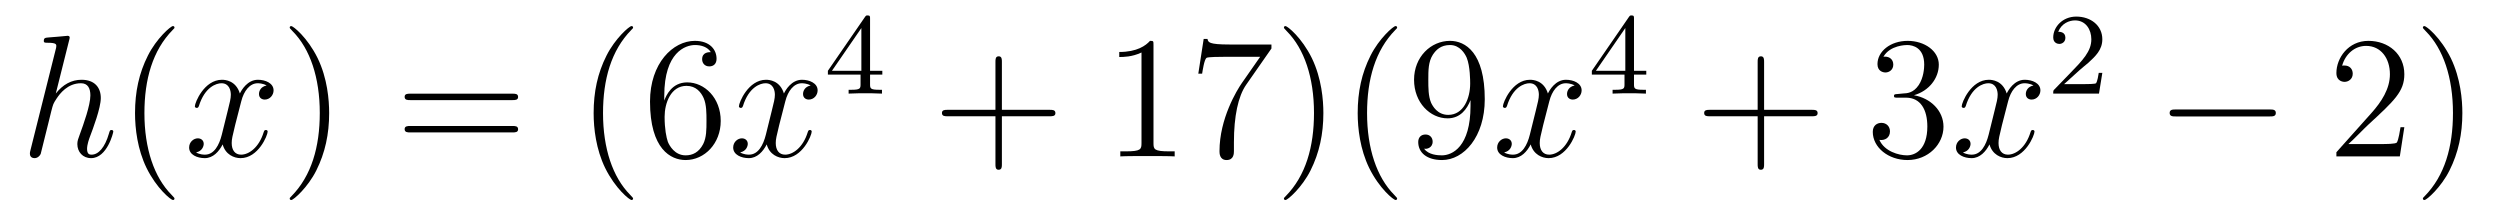 <?xml version='1.0'?>
<!-- This file was generated by dvisvgm 1.14.1 -->
<svg height='15pt' version='1.1' viewBox='0 -15 172 15' width='172pt' xmlns='http://www.w3.org/2000/svg' xmlns:xlink='http://www.w3.org/1999/xlink'>
<g id='page1'>
<g transform='matrix(1 0 0 1 -127 650)'>
<path d='M131.759 -662.237C131.771 -662.285 131.795 -662.357 131.795 -662.417C131.795 -662.536 131.675 -662.536 131.652 -662.536C131.64 -662.536 131.054 -662.488 130.994 -662.476C130.791 -662.464 130.612 -662.441 130.396 -662.428C130.098 -662.405 130.014 -662.393 130.014 -662.178C130.014 -662.058 130.109 -662.058 130.277 -662.058C130.863 -662.058 130.874 -661.95 130.874 -661.831C130.874 -661.759 130.851 -661.663 130.839 -661.627L129.105 -654.706C129.057 -654.527 129.057 -654.503 129.057 -654.431C129.057 -654.168 129.261 -654.12 129.38 -654.12C129.583 -654.12 129.739 -654.276 129.799 -654.408L130.337 -656.571C130.396 -656.834 130.468 -657.085 130.528 -657.348C130.659 -657.85 130.659 -657.862 130.887 -658.209C131.113 -658.555 131.652 -659.273 132.572 -659.273C133.05 -659.273 133.218 -658.914 133.218 -658.436C133.218 -657.767 132.751 -656.463 132.488 -655.746C132.381 -655.459 132.321 -655.304 132.321 -655.089C132.321 -654.551 132.692 -654.12 133.265 -654.12C134.377 -654.12 134.795 -655.878 134.795 -655.949C134.795 -656.009 134.748 -656.057 134.676 -656.057C134.568 -656.057 134.556 -656.021 134.497 -655.818C134.222 -654.862 133.779 -654.36 133.301 -654.36C133.182 -654.36 132.99 -654.372 132.99 -654.754C132.99 -655.065 133.134 -655.447 133.182 -655.579C133.397 -656.152 133.935 -657.563 133.935 -658.257C133.935 -658.974 133.516 -659.512 132.608 -659.512C131.927 -659.512 131.329 -659.189 130.839 -658.567L131.759 -662.237Z' fill-rule='evenodd'/>
<path d='M139.004 -651.335C139.004 -651.371 139.004 -651.395 138.801 -651.598C137.605 -652.806 136.936 -654.778 136.936 -657.217C136.936 -659.536 137.498 -661.532 138.884 -662.943C139.004 -663.05 139.004 -663.074 139.004 -663.11C139.004 -663.182 138.944 -663.206 138.896 -663.206C138.741 -663.206 137.761 -662.345 137.175 -661.173C136.565 -659.966 136.29 -658.687 136.29 -657.217C136.29 -656.152 136.458 -654.73 137.079 -653.451C137.784 -652.017 138.765 -651.239 138.896 -651.239C138.944 -651.239 139.004 -651.263 139.004 -651.335Z' fill-rule='evenodd'/>
<path d='M145.344 -659.117C144.961 -659.046 144.818 -658.759 144.818 -658.532C144.818 -658.245 145.045 -658.149 145.212 -658.149C145.571 -658.149 145.822 -658.46 145.822 -658.782C145.822 -659.285 145.248 -659.512 144.746 -659.512C144.017 -659.512 143.61 -658.794 143.503 -658.567C143.228 -659.464 142.486 -659.512 142.271 -659.512C141.052 -659.512 140.406 -657.946 140.406 -657.683C140.406 -657.635 140.454 -657.575 140.538 -657.575C140.634 -657.575 140.658 -657.647 140.681 -657.695C141.088 -659.022 141.889 -659.273 142.236 -659.273C142.774 -659.273 142.881 -658.771 142.881 -658.484C142.881 -658.221 142.809 -657.946 142.666 -657.372L142.26 -655.734C142.08 -655.017 141.734 -654.36 141.1 -654.36C141.04 -654.36 140.741 -654.36 140.49 -654.515C140.92 -654.599 141.016 -654.957 141.016 -655.101C141.016 -655.34 140.837 -655.483 140.61 -655.483C140.323 -655.483 140.012 -655.232 140.012 -654.85C140.012 -654.348 140.574 -654.12 141.088 -654.12C141.662 -654.12 142.068 -654.575 142.319 -655.065C142.51 -654.36 143.108 -654.12 143.55 -654.12C144.77 -654.12 145.415 -655.687 145.415 -655.949C145.415 -656.009 145.367 -656.057 145.296 -656.057C145.188 -656.057 145.176 -655.997 145.14 -655.902C144.818 -654.85 144.124 -654.36 143.586 -654.36C143.168 -654.36 142.941 -654.67 142.941 -655.16C142.941 -655.423 142.989 -655.615 143.18 -656.404L143.598 -658.029C143.778 -658.747 144.184 -659.273 144.734 -659.273C144.758 -659.273 145.093 -659.273 145.344 -659.117Z' fill-rule='evenodd'/>
<path d='M149.646 -657.217C149.646 -658.125 149.527 -659.607 148.857 -660.994C148.152 -662.428 147.172 -663.206 147.04 -663.206C146.992 -663.206 146.933 -663.182 146.933 -663.11C146.933 -663.074 146.933 -663.05 147.136 -662.847C148.331 -661.64 149.001 -659.667 149.001 -657.228C149.001 -654.909 148.439 -652.913 147.052 -651.502C146.933 -651.395 146.933 -651.371 146.933 -651.335C146.933 -651.263 146.992 -651.239 147.04 -651.239C147.195 -651.239 148.176 -652.1 148.762 -653.272C149.371 -654.491 149.646 -655.782 149.646 -657.217Z' fill-rule='evenodd'/>
<path d='M162.263 -658.113C162.43 -658.113 162.645 -658.113 162.645 -658.328C162.645 -658.555 162.442 -658.555 162.263 -658.555H155.222C155.054 -658.555 154.839 -658.555 154.839 -658.34C154.839 -658.113 155.042 -658.113 155.222 -658.113H162.263ZM162.263 -655.89C162.43 -655.89 162.645 -655.89 162.645 -656.105C162.645 -656.332 162.442 -656.332 162.263 -656.332H155.222C155.054 -656.332 154.839 -656.332 154.839 -656.117C154.839 -655.89 155.042 -655.89 155.222 -655.89H162.263Z' fill-rule='evenodd'/>
<path d='M170.556 -651.335C170.556 -651.371 170.556 -651.395 170.353 -651.598C169.157 -652.806 168.488 -654.778 168.488 -657.217C168.488 -659.536 169.05 -661.532 170.436 -662.943C170.556 -663.05 170.556 -663.074 170.556 -663.11C170.556 -663.182 170.496 -663.206 170.448 -663.206C170.293 -663.206 169.313 -662.345 168.727 -661.173C168.117 -659.966 167.842 -658.687 167.842 -657.217C167.842 -656.152 168.009 -654.73 168.631 -653.451C169.336 -652.017 170.317 -651.239 170.448 -651.239C170.496 -651.239 170.556 -651.263 170.556 -651.335ZM172.701 -658.4C172.701 -661.424 174.171 -661.902 174.817 -661.902C175.247 -661.902 175.678 -661.771 175.905 -661.413C175.761 -661.413 175.307 -661.413 175.307 -660.922C175.307 -660.659 175.486 -660.432 175.797 -660.432C176.096 -660.432 176.299 -660.612 176.299 -660.958C176.299 -661.58 175.845 -662.189 174.805 -662.189C173.299 -662.189 171.721 -660.648 171.721 -658.017C171.721 -654.73 173.155 -653.989 174.171 -653.989C175.474 -653.989 176.586 -655.125 176.586 -656.679C176.586 -658.268 175.474 -659.332 174.279 -659.332C173.215 -659.332 172.821 -658.412 172.701 -658.077V-658.4ZM174.171 -654.312C173.418 -654.312 173.06 -654.981 172.952 -655.232C172.844 -655.543 172.725 -656.129 172.725 -656.966C172.725 -657.91 173.155 -659.093 174.231 -659.093C174.888 -659.093 175.235 -658.651 175.415 -658.245C175.606 -657.802 175.606 -657.205 175.606 -656.691C175.606 -656.081 175.606 -655.543 175.379 -655.089C175.08 -654.515 174.649 -654.312 174.171 -654.312Z' fill-rule='evenodd'/>
<path d='M182.775 -659.117C182.392 -659.046 182.249 -658.759 182.249 -658.532C182.249 -658.245 182.476 -658.149 182.643 -658.149C183.002 -658.149 183.253 -658.46 183.253 -658.782C183.253 -659.285 182.679 -659.512 182.177 -659.512C181.448 -659.512 181.041 -658.794 180.934 -658.567C180.659 -659.464 179.917 -659.512 179.702 -659.512C178.483 -659.512 177.837 -657.946 177.837 -657.683C177.837 -657.635 177.885 -657.575 177.969 -657.575C178.065 -657.575 178.089 -657.647 178.112 -657.695C178.519 -659.022 179.32 -659.273 179.666 -659.273C180.204 -659.273 180.312 -658.771 180.312 -658.484C180.312 -658.221 180.24 -657.946 180.097 -657.372L179.691 -655.734C179.511 -655.017 179.165 -654.36 178.531 -654.36C178.471 -654.36 178.172 -654.36 177.921 -654.515C178.351 -654.599 178.447 -654.957 178.447 -655.101C178.447 -655.34 178.268 -655.483 178.041 -655.483C177.754 -655.483 177.443 -655.232 177.443 -654.85C177.443 -654.348 178.005 -654.12 178.519 -654.12C179.093 -654.12 179.499 -654.575 179.75 -655.065C179.941 -654.36 180.539 -654.12 180.981 -654.12C182.201 -654.12 182.846 -655.687 182.846 -655.949C182.846 -656.009 182.798 -656.057 182.727 -656.057C182.619 -656.057 182.607 -655.997 182.571 -655.902C182.249 -654.85 181.555 -654.36 181.017 -654.36C180.599 -654.36 180.372 -654.67 180.372 -655.16C180.372 -655.423 180.42 -655.615 180.611 -656.404L181.029 -658.029C181.209 -658.747 181.615 -659.273 182.165 -659.273C182.189 -659.273 182.524 -659.273 182.775 -659.117Z' fill-rule='evenodd'/>
<path d='M186.86 -663.716C186.86 -663.875 186.86 -663.939 186.692 -663.939C186.589 -663.939 186.581 -663.931 186.501 -663.819L183.959 -660.13V-659.867H186.206V-659.205C186.206 -658.911 186.182 -658.823 185.569 -658.823H185.385V-658.56C186.063 -658.584 186.079 -658.584 186.533 -658.584C186.987 -658.584 187.003 -658.584 187.68 -658.56V-658.823H187.497C186.883 -658.823 186.86 -658.911 186.86 -659.205V-659.867H187.704V-660.13H186.86V-663.716ZM186.262 -663.07V-660.13H184.238L186.262 -663.07Z' fill-rule='evenodd'/>
<path d='M195.93 -657.001H199.229C199.397 -657.001 199.612 -657.001 199.612 -657.217C199.612 -657.444 199.409 -657.444 199.229 -657.444H195.93V-660.743C195.93 -660.91 195.93 -661.126 195.714 -661.126C195.487 -661.126 195.487 -660.922 195.487 -660.743V-657.444H192.188C192.02 -657.444 191.806 -657.444 191.806 -657.228C191.806 -657.001 192.008 -657.001 192.188 -657.001H195.487V-653.702C195.487 -653.535 195.487 -653.32 195.702 -653.32C195.93 -653.32 195.93 -653.523 195.93 -653.702V-657.001Z' fill-rule='evenodd'/>
<path d='M206.36 -661.902C206.36 -662.178 206.36 -662.189 206.12 -662.189C205.834 -661.867 205.236 -661.424 204.005 -661.424V-661.078C204.28 -661.078 204.877 -661.078 205.535 -661.388V-655.16C205.535 -654.73 205.499 -654.587 204.448 -654.587H204.077V-654.24C204.4 -654.264 205.559 -654.264 205.954 -654.264S207.496 -654.264 207.818 -654.24V-654.587H207.448C206.396 -654.587 206.36 -654.73 206.36 -655.16V-661.902ZM214.475 -661.663V-661.938H211.595C210.148 -661.938 210.124 -662.094 210.076 -662.321H209.813L209.443 -659.93H209.706C209.742 -660.145 209.849 -660.887 210.005 -661.018C210.101 -661.09 210.997 -661.09 211.164 -661.09H213.698L212.431 -659.273C212.108 -658.807 210.901 -656.846 210.901 -654.599C210.901 -654.467 210.901 -653.989 211.391 -653.989C211.894 -653.989 211.894 -654.455 211.894 -654.611V-655.208C211.894 -656.989 212.18 -658.376 212.742 -659.177L214.475 -661.663ZM218.048 -657.217C218.048 -658.125 217.928 -659.607 217.259 -660.994C216.554 -662.428 215.574 -663.206 215.442 -663.206C215.394 -663.206 215.334 -663.182 215.334 -663.11C215.334 -663.074 215.334 -663.05 215.538 -662.847C216.733 -661.64 217.403 -659.667 217.403 -657.228C217.403 -654.909 216.841 -652.913 215.454 -651.502C215.334 -651.395 215.334 -651.371 215.334 -651.335C215.334 -651.263 215.394 -651.239 215.442 -651.239C215.597 -651.239 216.577 -652.1 217.164 -653.272C217.774 -654.491 218.048 -655.782 218.048 -657.217ZM223.122 -651.335C223.122 -651.371 223.122 -651.395 222.919 -651.598C221.724 -652.806 221.054 -654.778 221.054 -657.217C221.054 -659.536 221.616 -661.532 223.002 -662.943C223.122 -663.05 223.122 -663.074 223.122 -663.11C223.122 -663.182 223.062 -663.206 223.014 -663.206C222.859 -663.206 221.879 -662.345 221.293 -661.173C220.684 -659.966 220.409 -658.687 220.409 -657.217C220.409 -656.152 220.576 -654.73 221.197 -653.451C221.903 -652.017 222.883 -651.239 223.014 -651.239C223.062 -651.239 223.122 -651.263 223.122 -651.335ZM228.172 -657.719C228.172 -654.897 226.916 -654.312 226.2 -654.312C225.913 -654.312 225.28 -654.348 224.981 -654.766H225.052C225.136 -654.742 225.566 -654.814 225.566 -655.256C225.566 -655.519 225.386 -655.746 225.076 -655.746C224.765 -655.746 224.574 -655.543 224.574 -655.232C224.574 -654.491 225.172 -653.989 226.212 -653.989C227.706 -653.989 229.152 -655.579 229.152 -658.173C229.152 -661.388 227.814 -662.189 226.762 -662.189C225.446 -662.189 224.287 -661.09 224.287 -659.512C224.287 -657.934 225.398 -656.858 226.594 -656.858C227.479 -656.858 227.933 -657.503 228.172 -658.113V-657.719ZM226.642 -657.097C225.889 -657.097 225.566 -657.707 225.458 -657.934C225.268 -658.388 225.268 -658.962 225.268 -659.5C225.268 -660.169 225.268 -660.743 225.578 -661.233C225.793 -661.556 226.116 -661.902 226.762 -661.902C227.443 -661.902 227.79 -661.305 227.909 -661.03C228.148 -660.444 228.148 -659.428 228.148 -659.249C228.148 -658.245 227.694 -657.097 226.642 -657.097Z' fill-rule='evenodd'/>
<path d='M235.337 -659.117C234.955 -659.046 234.811 -658.759 234.811 -658.532C234.811 -658.245 235.038 -658.149 235.206 -658.149C235.565 -658.149 235.816 -658.46 235.816 -658.782C235.816 -659.285 235.242 -659.512 234.739 -659.512C234.011 -659.512 233.604 -658.794 233.496 -658.567C233.221 -659.464 232.48 -659.512 232.265 -659.512C231.046 -659.512 230.4 -657.946 230.4 -657.683C230.4 -657.635 230.448 -657.575 230.532 -657.575C230.627 -657.575 230.652 -657.647 230.675 -657.695C231.082 -659.022 231.883 -659.273 232.229 -659.273C232.768 -659.273 232.874 -658.771 232.874 -658.484C232.874 -658.221 232.802 -657.946 232.66 -657.372L232.253 -655.734C232.074 -655.017 231.727 -654.36 231.094 -654.36C231.034 -654.36 230.735 -654.36 230.484 -654.515C230.915 -654.599 231.01 -654.957 231.01 -655.101C231.01 -655.34 230.831 -655.483 230.604 -655.483C230.317 -655.483 230.005 -655.232 230.005 -654.85C230.005 -654.348 230.568 -654.12 231.082 -654.12C231.655 -654.12 232.062 -654.575 232.313 -655.065C232.505 -654.36 233.102 -654.12 233.544 -654.12C234.763 -654.12 235.409 -655.687 235.409 -655.949C235.409 -656.009 235.361 -656.057 235.29 -656.057C235.182 -656.057 235.17 -655.997 235.134 -655.902C234.811 -654.85 234.118 -654.36 233.58 -654.36C233.161 -654.36 232.934 -654.67 232.934 -655.16C232.934 -655.423 232.982 -655.615 233.173 -656.404L233.592 -658.029C233.772 -658.747 234.178 -659.273 234.727 -659.273C234.751 -659.273 235.086 -659.273 235.337 -659.117Z' fill-rule='evenodd'/>
<path d='M239.419 -663.716C239.419 -663.875 239.419 -663.939 239.252 -663.939C239.149 -663.939 239.141 -663.931 239.06 -663.819L236.519 -660.13V-659.867H238.766V-659.205C238.766 -658.911 238.742 -658.823 238.129 -658.823H237.946V-658.56C238.622 -658.584 238.639 -658.584 239.093 -658.584S239.563 -658.584 240.24 -658.56V-658.823H240.056C239.443 -658.823 239.419 -658.911 239.419 -659.205V-659.867H240.264V-660.13H239.419V-663.716ZM238.822 -663.07V-660.13H236.798L238.822 -663.07Z' fill-rule='evenodd'/>
<path d='M248.37 -657.001H251.669C251.837 -657.001 252.052 -657.001 252.052 -657.217C252.052 -657.444 251.849 -657.444 251.669 -657.444H248.37V-660.743C248.37 -660.91 248.37 -661.126 248.154 -661.126C247.927 -661.126 247.927 -660.922 247.927 -660.743V-657.444H244.628C244.46 -657.444 244.246 -657.444 244.246 -657.228C244.246 -657.001 244.448 -657.001 244.628 -657.001H247.927V-653.702C247.927 -653.535 247.927 -653.32 248.142 -653.32C248.37 -653.32 248.37 -653.523 248.37 -653.702V-657.001Z' fill-rule='evenodd'/>
<path d='M257.557 -658.532C257.353 -658.52 257.305 -658.507 257.305 -658.4C257.305 -658.281 257.365 -658.281 257.581 -658.281H258.131C259.146 -658.281 259.601 -657.444 259.601 -656.296C259.601 -654.73 258.788 -654.312 258.202 -654.312C257.628 -654.312 256.648 -654.587 256.302 -655.376C256.684 -655.316 257.03 -655.531 257.03 -655.961C257.03 -656.308 256.78 -656.547 256.445 -656.547C256.158 -656.547 255.847 -656.38 255.847 -655.926C255.847 -654.862 256.912 -653.989 258.238 -653.989C259.661 -653.989 260.712 -655.077 260.712 -656.284C260.712 -657.384 259.828 -658.245 258.68 -658.448C259.721 -658.747 260.39 -659.619 260.39 -660.552C260.39 -661.496 259.41 -662.189 258.25 -662.189C257.054 -662.189 256.17 -661.46 256.17 -660.588C256.17 -660.109 256.541 -660.014 256.72 -660.014C256.97 -660.014 257.258 -660.193 257.258 -660.552C257.258 -660.934 256.97 -661.102 256.708 -661.102C256.637 -661.102 256.613 -661.102 256.577 -661.09C257.03 -661.902 258.155 -661.902 258.214 -661.902C258.608 -661.902 259.386 -661.723 259.386 -660.552C259.386 -660.325 259.35 -659.655 259.003 -659.141C258.644 -658.615 258.238 -658.579 257.915 -658.567L257.557 -658.532Z' fill-rule='evenodd'/>
<path d='M266.903 -659.117C266.52 -659.046 266.376 -658.759 266.376 -658.532C266.376 -658.245 266.604 -658.149 266.771 -658.149C267.13 -658.149 267.38 -658.46 267.38 -658.782C267.38 -659.285 266.807 -659.512 266.304 -659.512C265.576 -659.512 265.169 -658.794 265.062 -658.567C264.786 -659.464 264.046 -659.512 263.83 -659.512C262.61 -659.512 261.965 -657.946 261.965 -657.683C261.965 -657.635 262.013 -657.575 262.097 -657.575C262.193 -657.575 262.217 -657.647 262.24 -657.695C262.646 -659.022 263.448 -659.273 263.795 -659.273C264.332 -659.273 264.44 -658.771 264.44 -658.484C264.44 -658.221 264.368 -657.946 264.224 -657.372L263.819 -655.734C263.639 -655.017 263.292 -654.36 262.658 -654.36C262.598 -654.36 262.3 -654.36 262.049 -654.515C262.48 -654.599 262.574 -654.957 262.574 -655.101C262.574 -655.34 262.396 -655.483 262.169 -655.483C261.882 -655.483 261.571 -655.232 261.571 -654.85C261.571 -654.348 262.133 -654.12 262.646 -654.12C263.22 -654.12 263.627 -654.575 263.878 -655.065C264.07 -654.36 264.667 -654.12 265.109 -654.12C266.328 -654.12 266.974 -655.687 266.974 -655.949C266.974 -656.009 266.926 -656.057 266.855 -656.057C266.747 -656.057 266.735 -655.997 266.699 -655.902C266.376 -654.85 265.682 -654.36 265.145 -654.36C264.727 -654.36 264.499 -654.67 264.499 -655.16C264.499 -655.423 264.547 -655.615 264.738 -656.404L265.157 -658.029C265.337 -658.747 265.742 -659.273 266.293 -659.273C266.317 -659.273 266.652 -659.273 266.903 -659.117Z' fill-rule='evenodd'/>
<path d='M270.088 -660.186C270.215 -660.305 270.55 -660.568 270.677 -660.68C271.171 -661.134 271.64 -661.572 271.64 -662.297C271.64 -663.245 270.844 -663.859 269.848 -663.859C268.892 -663.859 268.262 -663.134 268.262 -662.425C268.262 -662.034 268.573 -661.978 268.685 -661.978C268.852 -661.978 269.099 -662.098 269.099 -662.401C269.099 -662.815 268.7 -662.815 268.606 -662.815C268.836 -663.397 269.37 -663.596 269.76 -663.596C270.502 -663.596 270.884 -662.967 270.884 -662.297C270.884 -661.468 270.302 -660.863 269.362 -659.899L268.358 -658.863C268.262 -658.775 268.262 -658.759 268.262 -658.56H271.41L271.64 -659.986H271.393C271.37 -659.827 271.307 -659.428 271.211 -659.277C271.163 -659.213 270.557 -659.213 270.43 -659.213H269.011L270.088 -660.186Z' fill-rule='evenodd'/>
<path d='M283.158 -656.989C283.361 -656.989 283.577 -656.989 283.577 -657.228C283.577 -657.468 283.361 -657.468 283.158 -657.468H276.691C276.487 -657.468 276.272 -657.468 276.272 -657.228C276.272 -656.989 276.487 -656.989 276.691 -656.989H283.158Z' fill-rule='evenodd'/>
<path d='M292.418 -656.248H292.156C292.12 -656.045 292.024 -655.387 291.904 -655.196C291.821 -655.089 291.139 -655.089 290.78 -655.089H288.569C288.892 -655.364 289.621 -656.129 289.932 -656.416C291.749 -658.089 292.418 -658.711 292.418 -659.894C292.418 -661.269 291.33 -662.189 289.944 -662.189C288.557 -662.189 287.744 -661.006 287.744 -659.978C287.744 -659.368 288.27 -659.368 288.306 -659.368C288.557 -659.368 288.868 -659.547 288.868 -659.93C288.868 -660.265 288.641 -660.492 288.306 -660.492C288.198 -660.492 288.174 -660.492 288.138 -660.48C288.366 -661.293 289.012 -661.843 289.788 -661.843C290.804 -661.843 291.426 -660.994 291.426 -659.894C291.426 -658.878 290.84 -657.993 290.159 -657.228L287.744 -654.527V-654.24H292.108L292.418 -656.248ZM296.41 -657.217C296.41 -658.125 296.29 -659.607 295.62 -660.994C294.916 -662.428 293.935 -663.206 293.803 -663.206C293.755 -663.206 293.695 -663.182 293.695 -663.11C293.695 -663.074 293.695 -663.05 293.899 -662.847C295.094 -661.64 295.764 -659.667 295.764 -657.228C295.764 -654.909 295.202 -652.913 293.815 -651.502C293.695 -651.395 293.695 -651.371 293.695 -651.335C293.695 -651.263 293.755 -651.239 293.803 -651.239C293.958 -651.239 294.938 -652.1 295.525 -653.272C296.135 -654.491 296.41 -655.782 296.41 -657.217Z' fill-rule='evenodd'/>
</g>
</g>
</svg>
